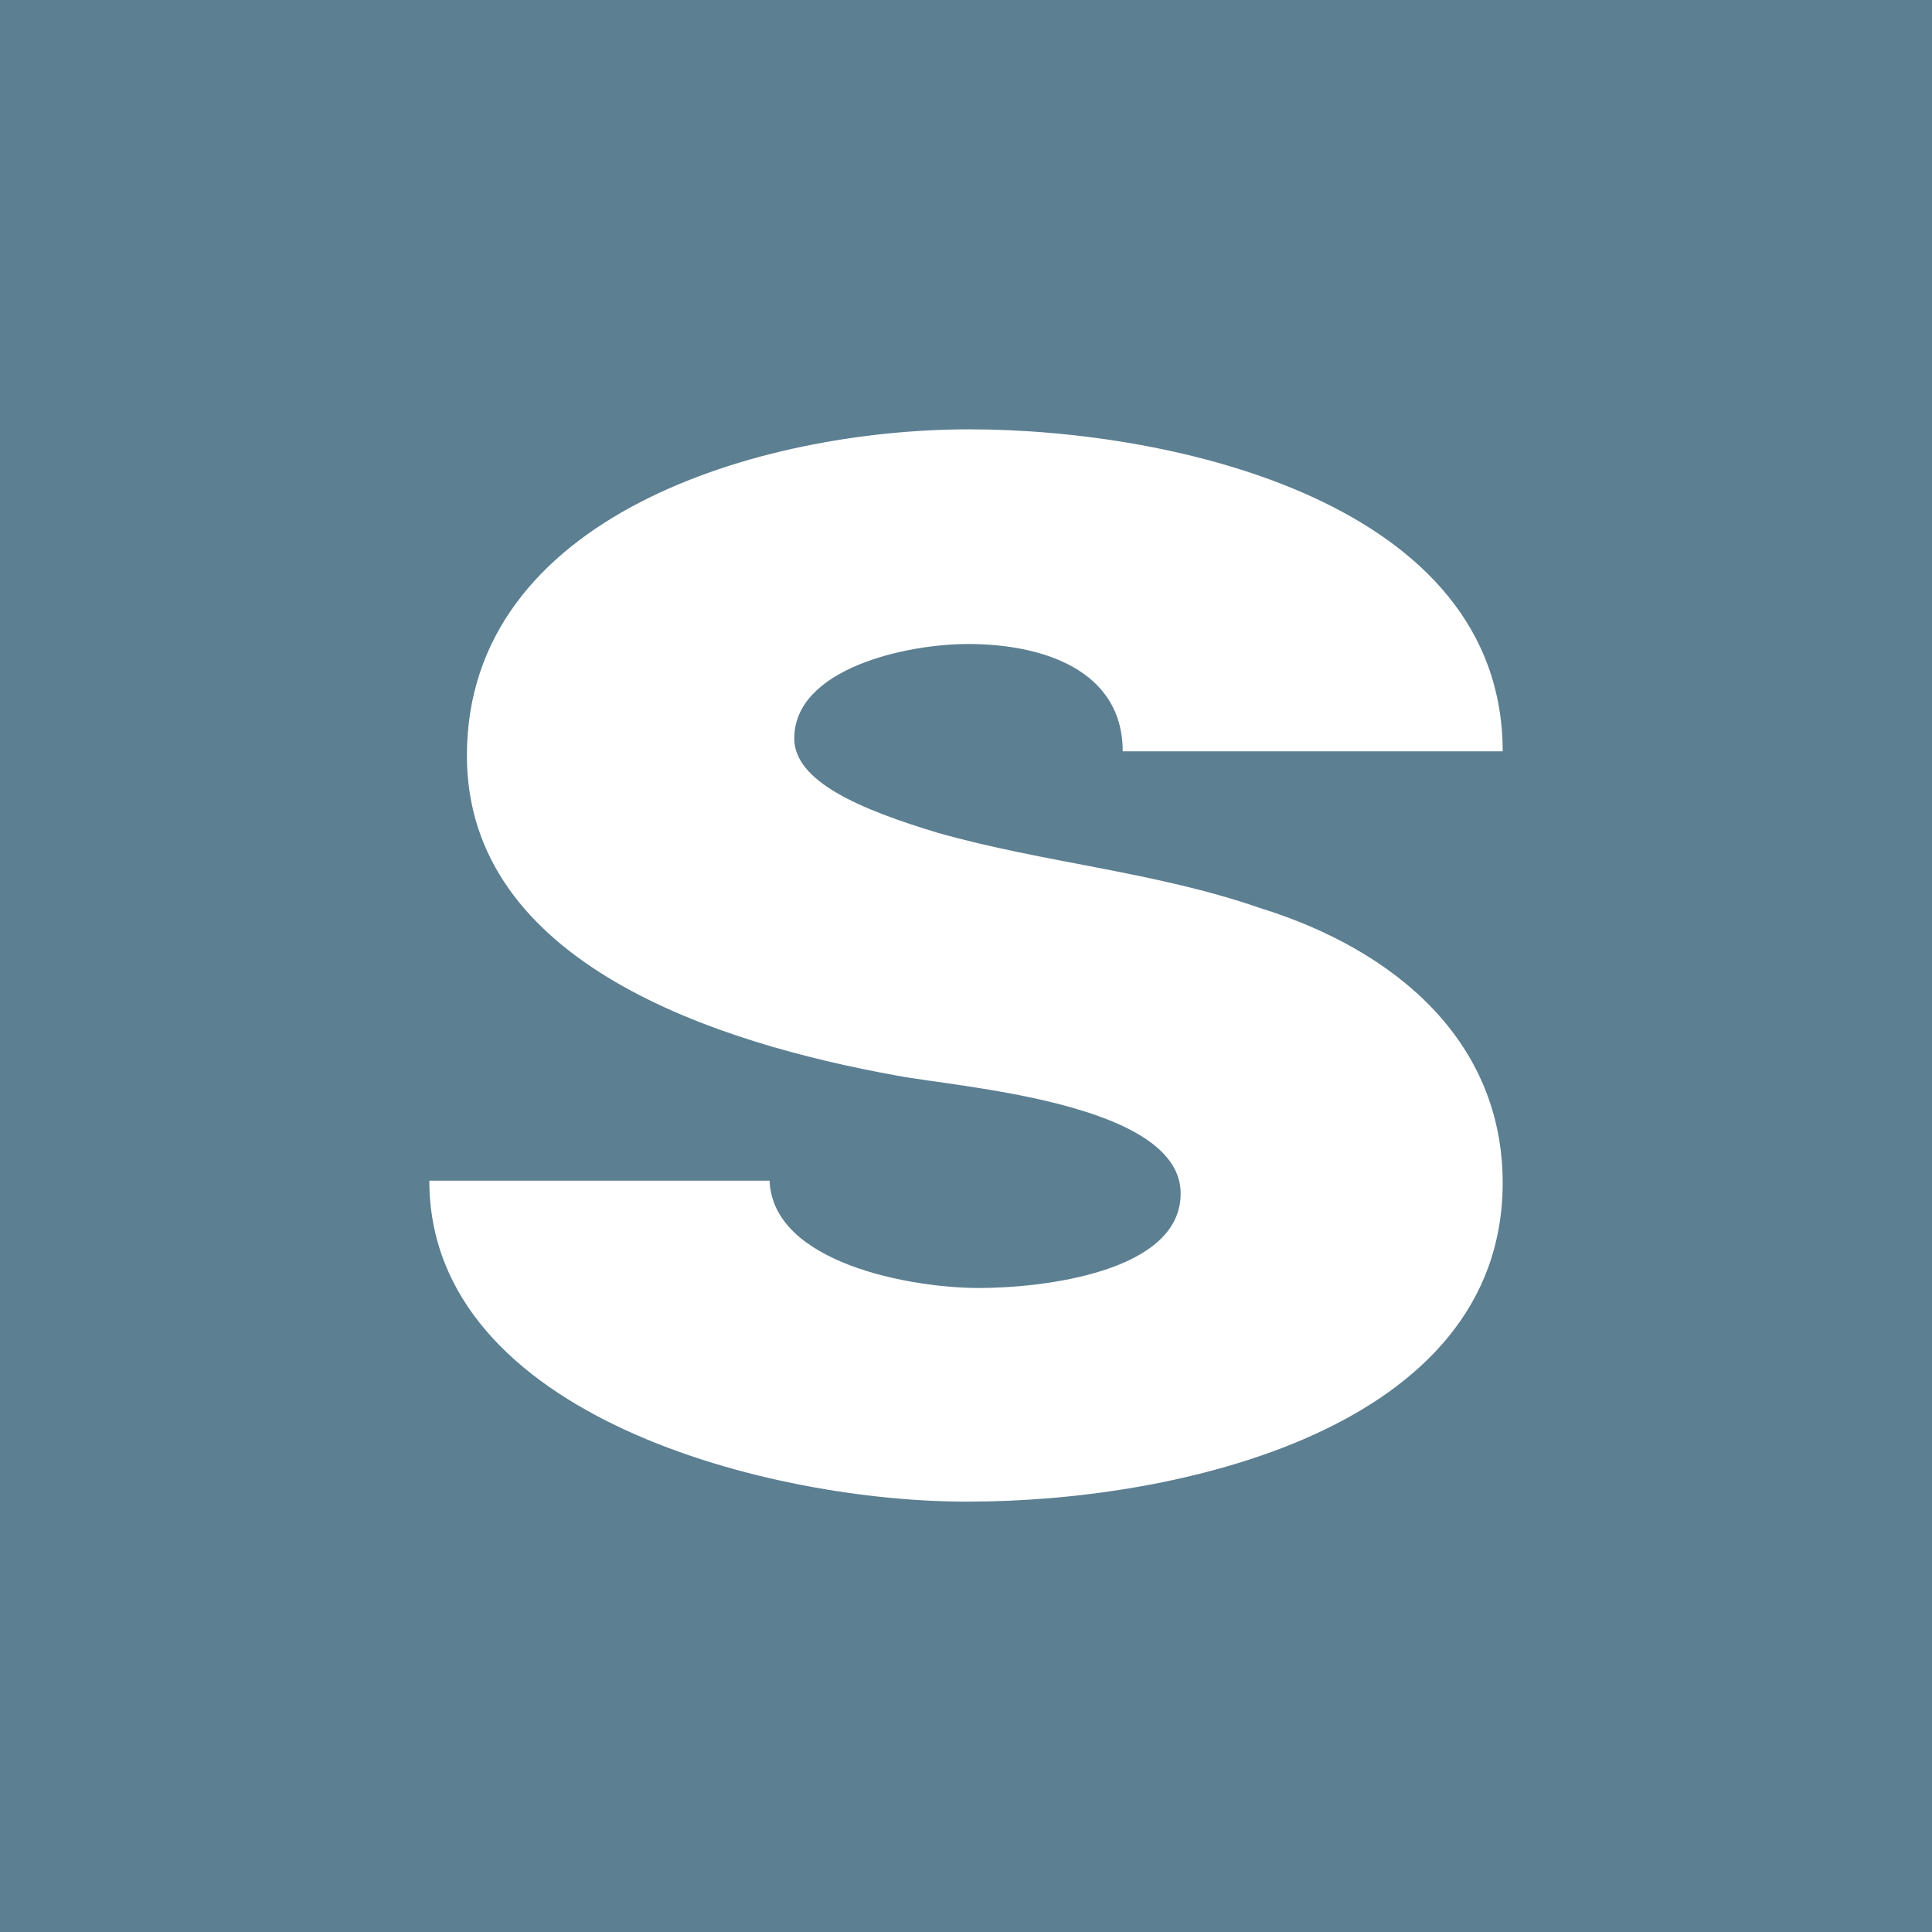 <!-- by TradingView --><svg width="18" height="18" viewBox="0 0 18 18" xmlns="http://www.w3.org/2000/svg"><path fill="#5C7F92" d="M0 0h18v18H0z"/><path d="M11 11.12c0-.85-2.08-.99-2.65-1.1-1.66-.3-4-1.04-4-2.98C4.35 4.8 7.09 4 9.03 4 10.95 4 14 4.69 14 7h-3.54c0-.76-.75-1-1.44-1-.58 0-1.62.23-1.62.88 0 .4.61.66 1.34.88.99.28 2.02.36 3 .7C13 8.85 14 9.7 14 11.02c0 2.3-3.04 2.97-4.97 2.97C7.22 14 4 13.21 4 11h3.17c.03.77 1.32 1 1.95 1 .6 0 1.88-.15 1.88-.88Z" fill="#fff"/></svg>